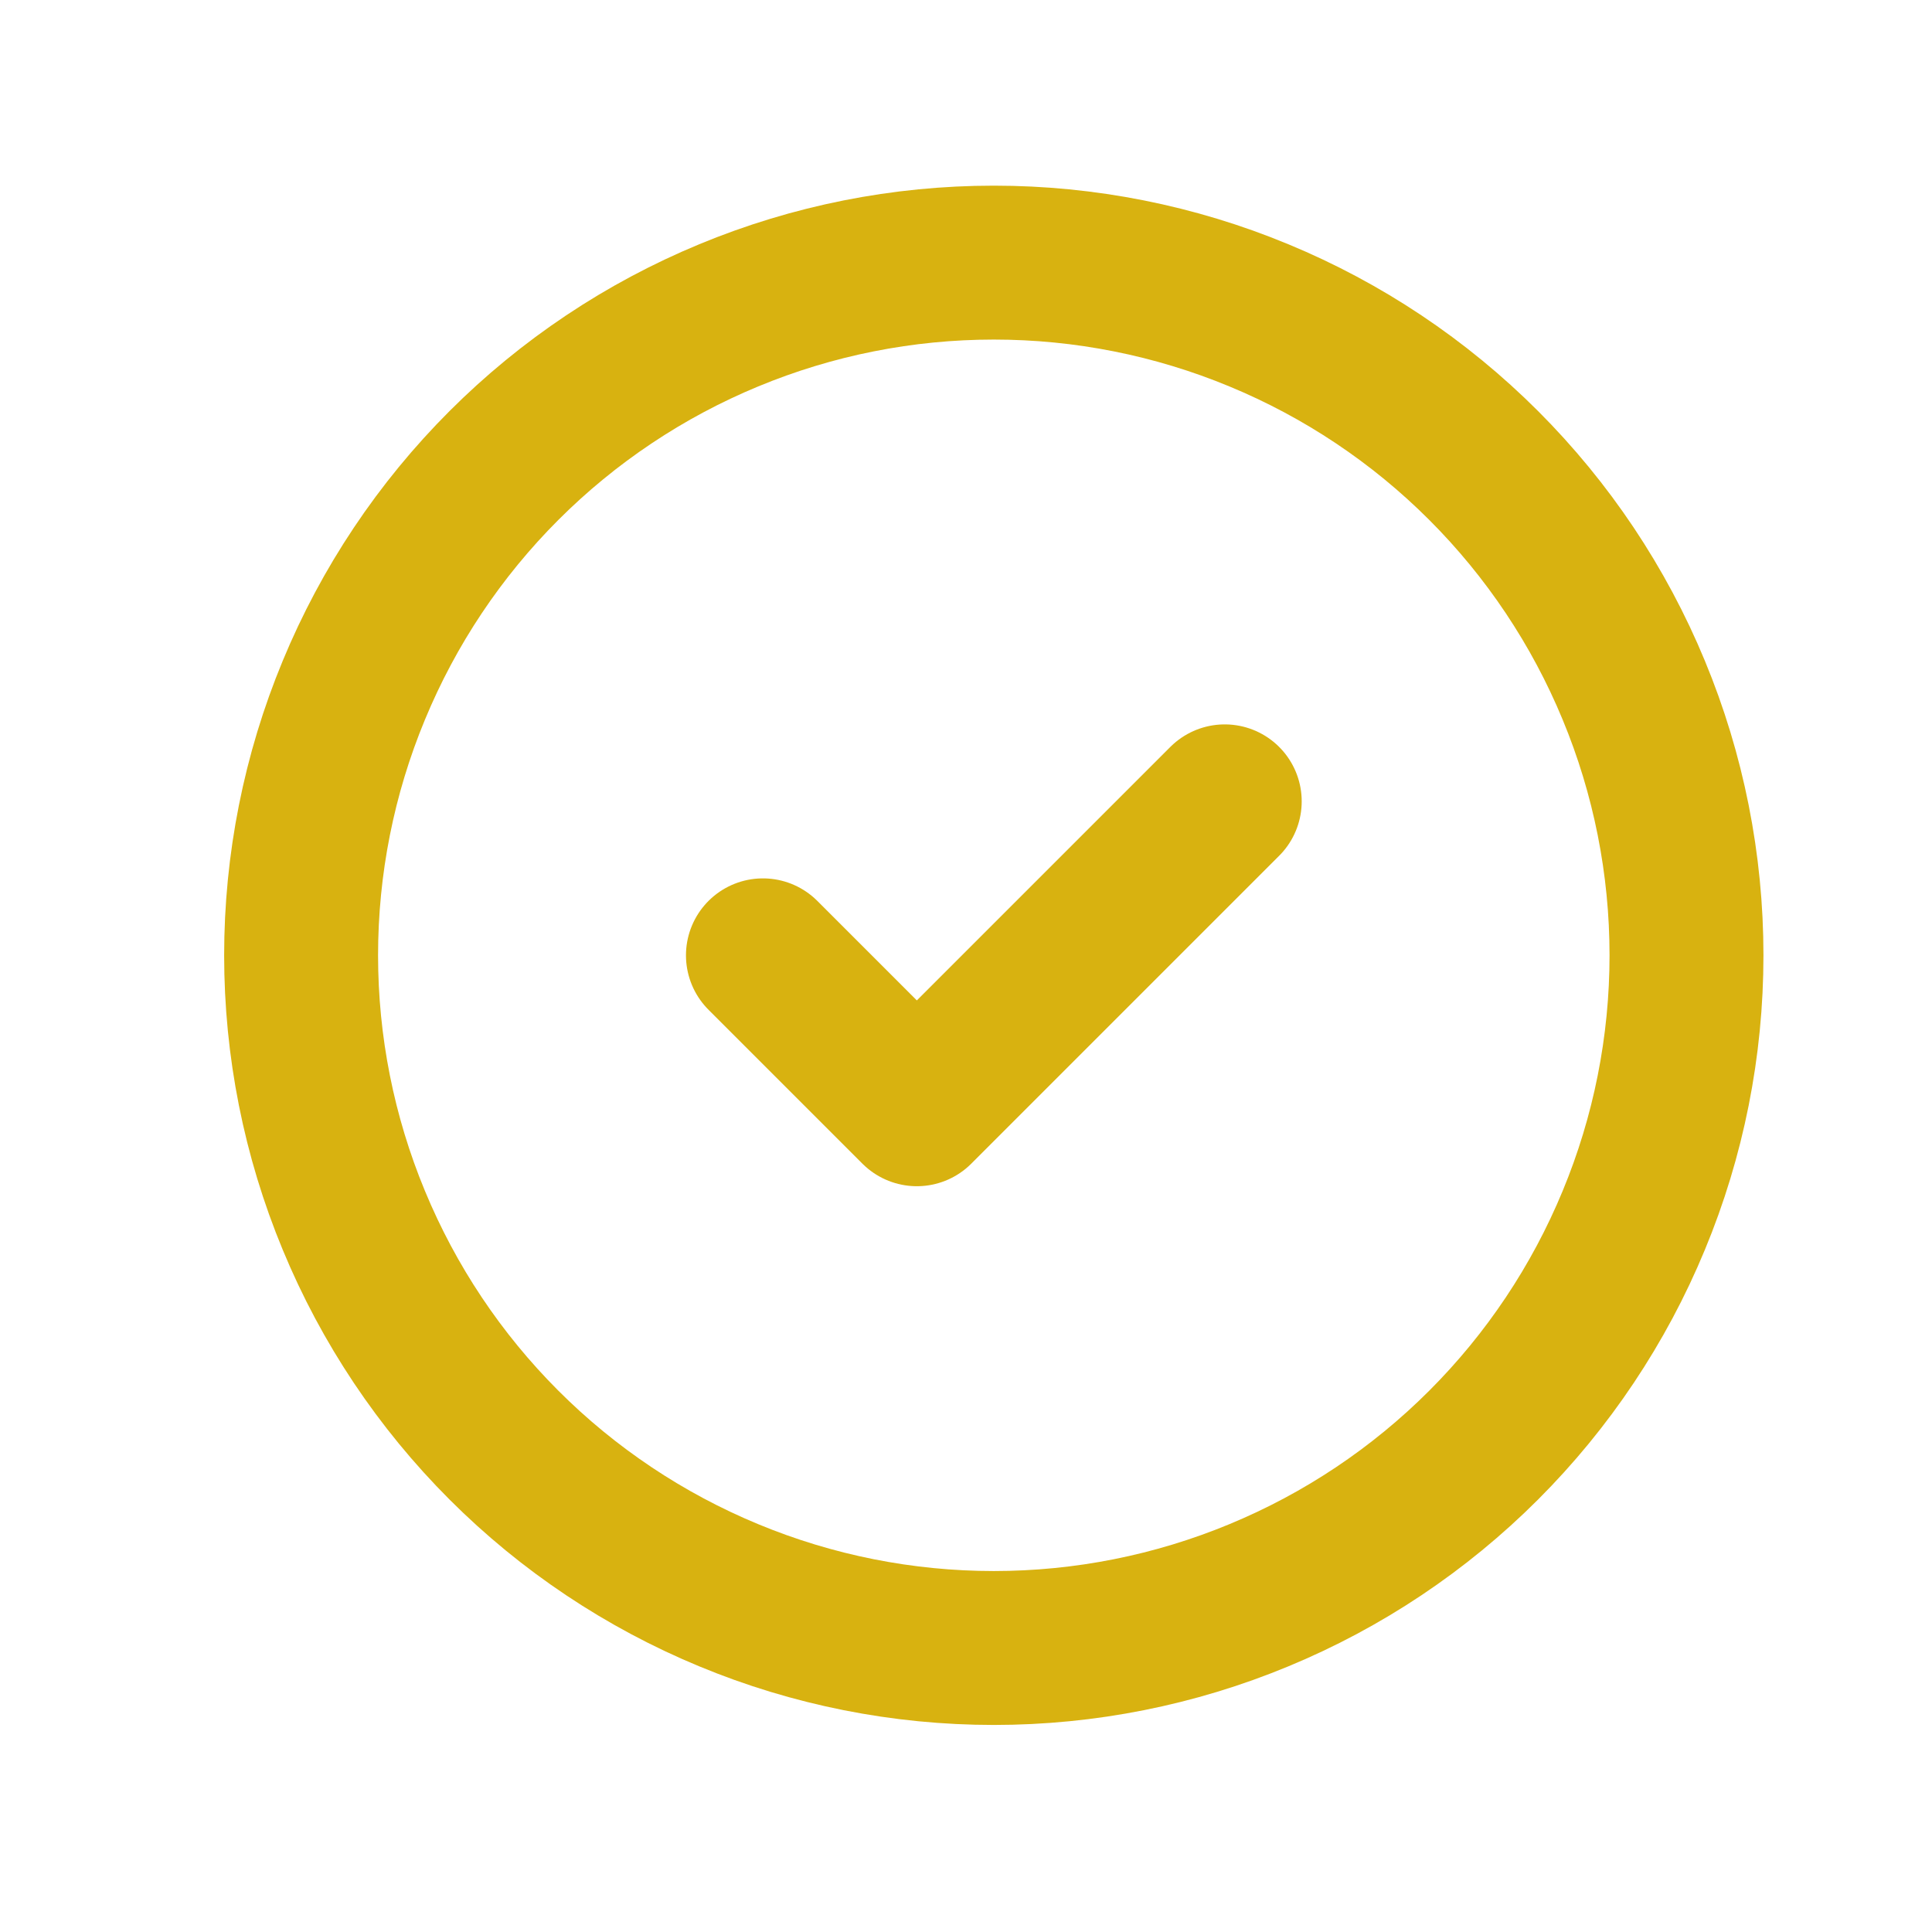 <svg width="27" height="27" viewBox="0 0 27 27" fill="none" xmlns="http://www.w3.org/2000/svg">
<path d="M10.662 13.351L12.813 15.502L17.116 11.199M4.208 13.351C4.208 14.622 4.458 15.881 4.945 17.055C5.431 18.23 6.144 19.297 7.043 20.196C7.942 21.095 9.01 21.808 10.184 22.294C11.358 22.781 12.617 23.031 13.889 23.031C15.16 23.031 16.419 22.781 17.593 22.294C18.768 21.808 19.835 21.095 20.734 20.196C21.633 19.297 22.346 18.23 22.832 17.055C23.319 15.881 23.569 14.622 23.569 13.351C23.569 12.079 23.319 10.82 22.832 9.646C22.346 8.471 21.633 7.404 20.734 6.505C19.835 5.606 18.768 4.893 17.593 4.407C16.419 3.92 15.16 3.67 13.889 3.67C12.617 3.67 11.358 3.92 10.184 4.407C9.01 4.893 7.942 5.606 7.043 6.505C6.144 7.404 5.431 8.471 4.945 9.646C4.458 10.82 4.208 12.079 4.208 13.351Z" stroke="#D8B210" stroke-width="2.151" stroke-linecap="round" stroke-linejoin="round"/>
</svg>
